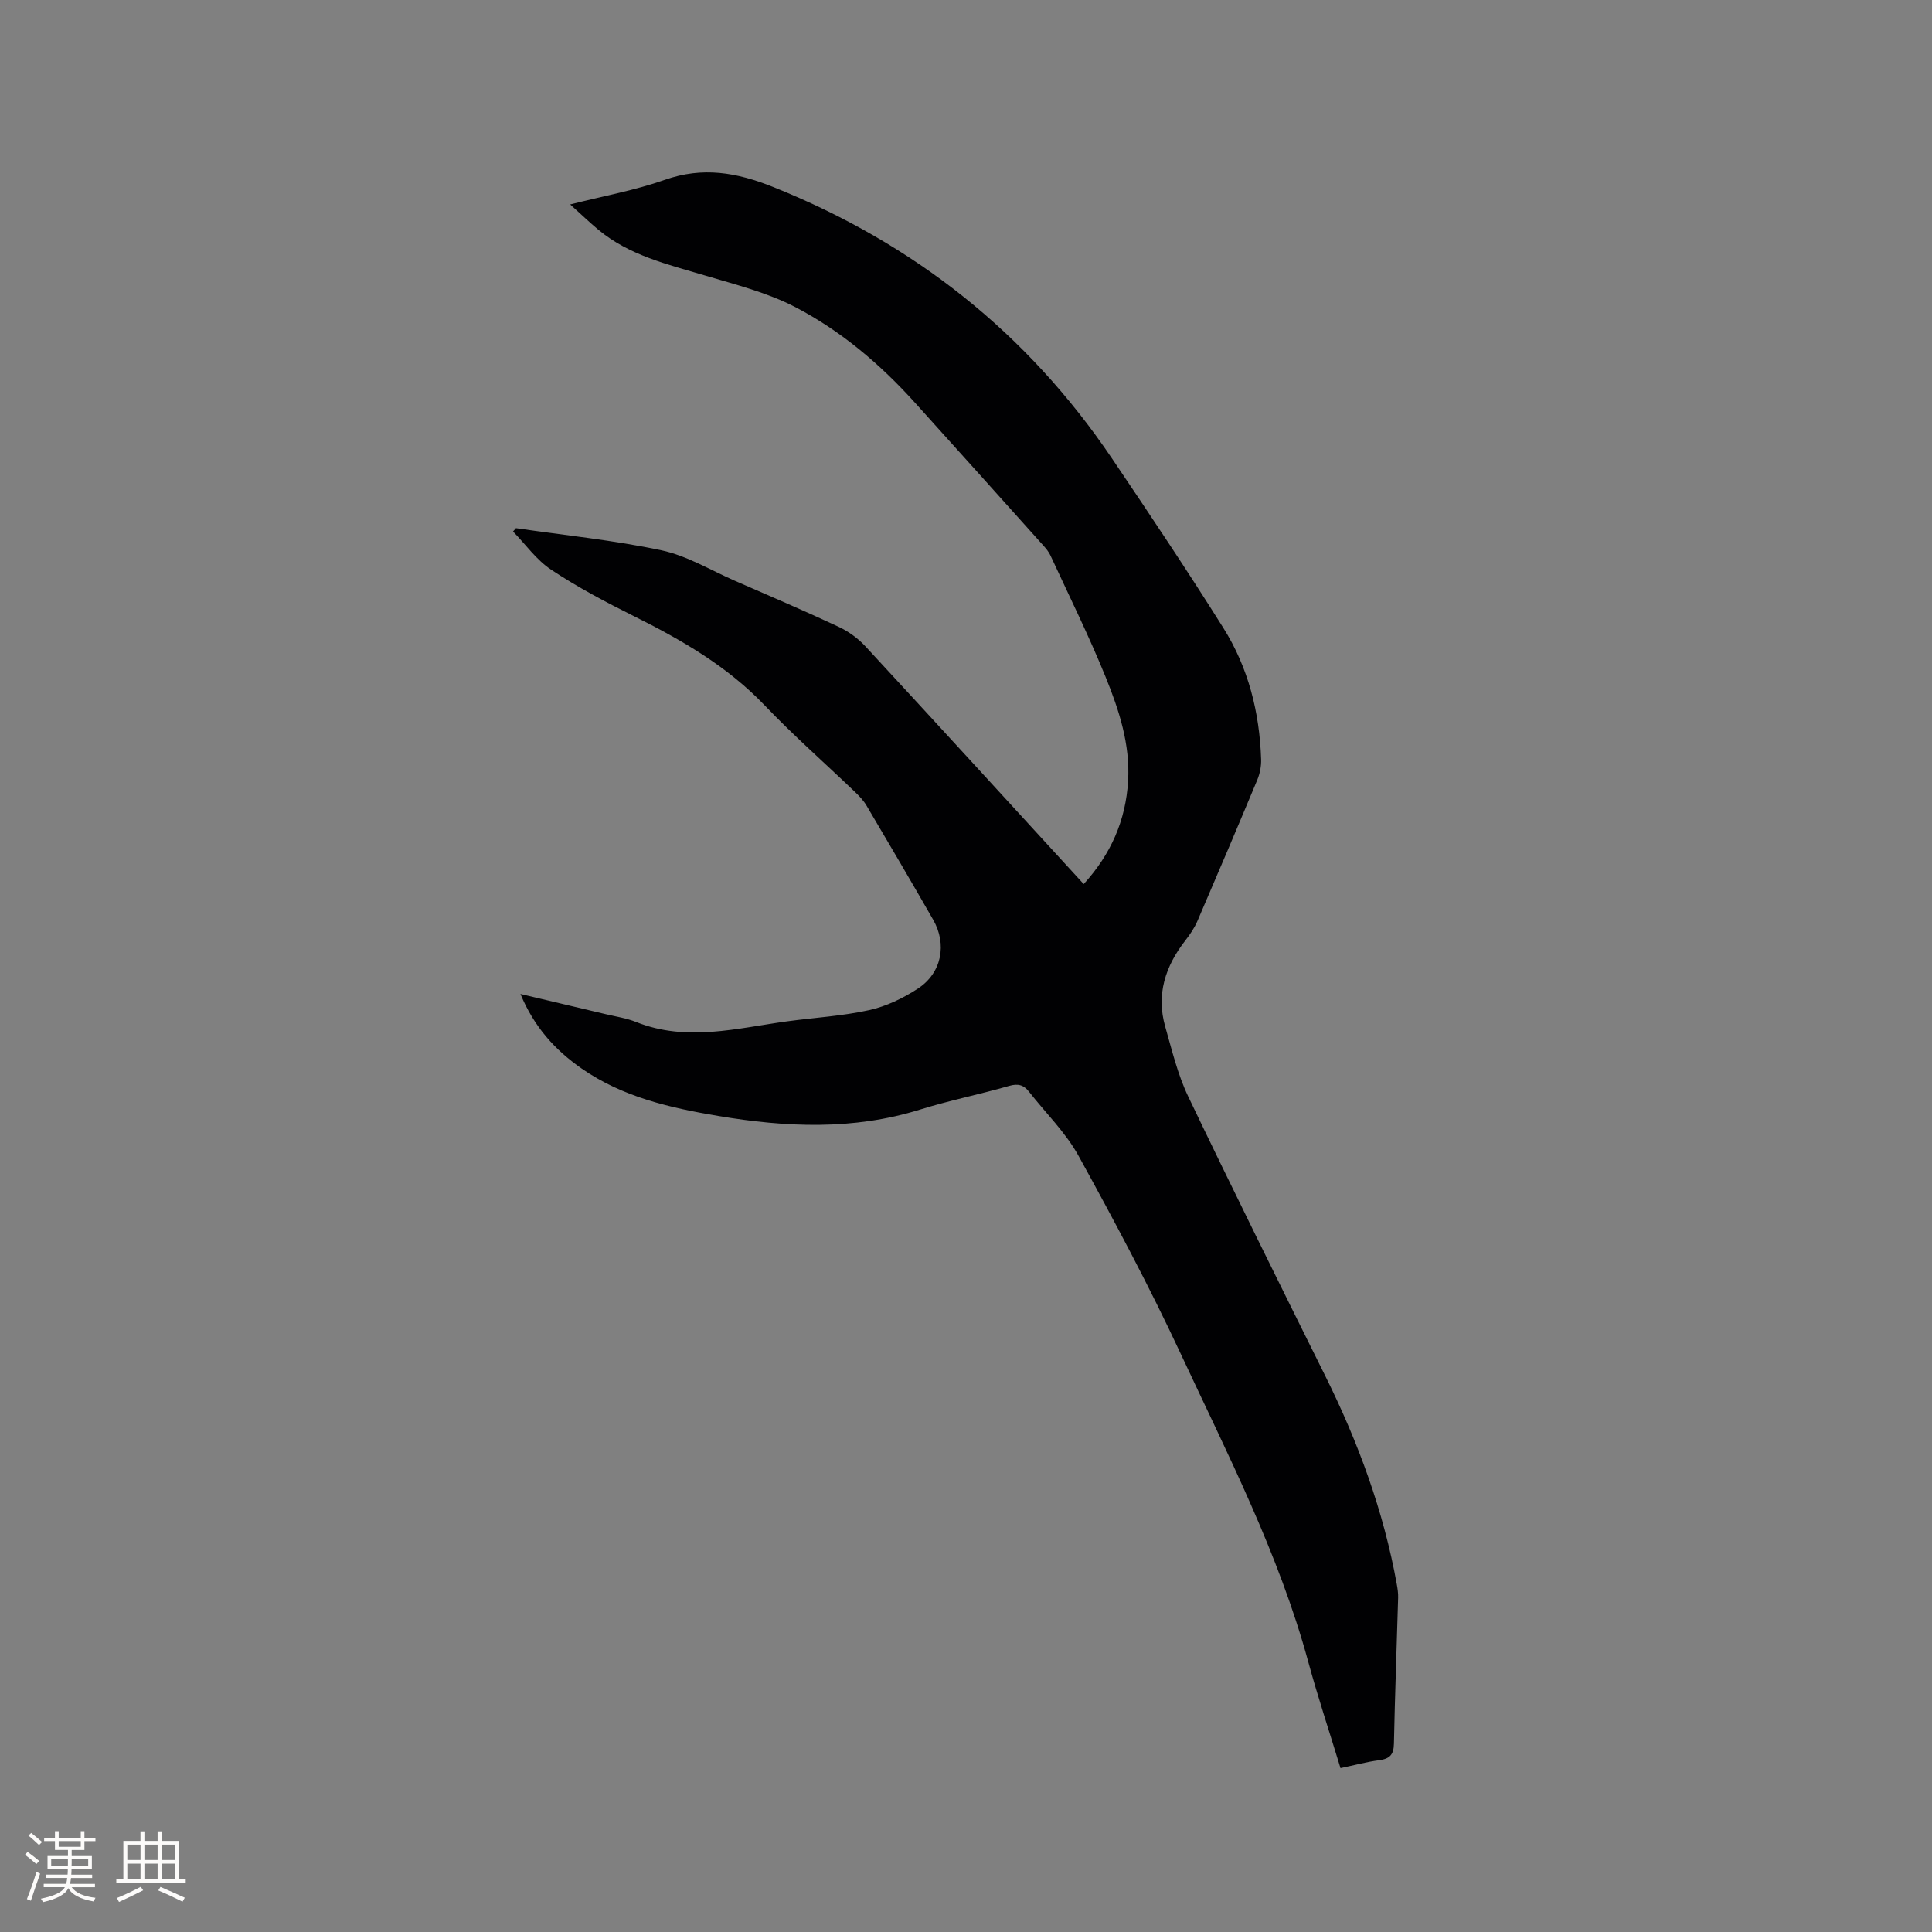 <svg enable-background="new 0 0 400 400" viewBox="0 0 400 400" xmlns="http://www.w3.org/2000/svg"><rect x="0" y="0" width="400" height="400" fill="#808080" stroke="none"/><path d="m277.54 366.07c-2.27-7.44-4.67-14.65-6.67-21.98-6.1-22.43-16.71-42.99-26.45-63.88-6.48-13.9-13.71-27.46-21.11-40.89-2.67-4.85-6.81-8.88-10.27-13.3-1.1-1.41-2.28-1.73-4.13-1.19-6.1 1.76-12.36 3-18.41 4.89-13.85 4.32-27.81 3.68-41.83 1.32-9.96-1.68-19.76-3.91-28.26-9.82-5.5-3.83-9.84-8.62-12.66-15.43 6.11 1.45 11.82 2.79 17.52 4.15 2.16.52 4.41.84 6.45 1.66 10.47 4.17 20.86 1.27 31.28-.15 5.66-.77 11.42-1.09 16.97-2.32 3.52-.78 7.01-2.46 10.05-4.44 4.96-3.23 6.1-9.19 3.17-14.29-4.53-7.9-9.15-15.76-13.78-23.6-.63-1.07-1.54-2.02-2.45-2.89-6.2-5.94-12.67-11.62-18.6-17.83-7.77-8.14-17.22-13.58-27.13-18.52-5.86-2.92-11.68-6-17.12-9.61-3.04-2.01-5.29-5.23-7.89-7.91.2-.23.4-.46.6-.69 10.05 1.47 20.2 2.48 30.11 4.58 5.28 1.12 10.17 4.11 15.21 6.31 7.18 3.13 14.39 6.21 21.48 9.53 2.04.95 4.01 2.38 5.54 4.03 15.04 16.27 29.99 32.63 45.21 49.24 5.6-6.15 8.71-13.14 9.19-21.35.45-7.63-1.89-14.72-4.67-21.57-3.46-8.51-7.55-16.78-11.41-25.13-.35-.75-.91-1.43-1.47-2.05-8.85-9.87-17.7-19.73-26.58-29.57-7.16-7.94-15.29-14.84-24.72-19.76-5.84-3.04-12.44-4.69-18.81-6.59-7.72-2.3-15.6-4.13-22-9.44-1.85-1.54-3.59-3.22-5.85-5.25 6.92-1.76 13.41-2.92 19.54-5.08 7.9-2.78 14.92-1.57 22.55 1.49 29.13 11.68 52.56 30.24 70.1 56.2 7.83 11.59 15.6 23.22 23.04 35.06 5.17 8.22 7.5 17.48 7.82 27.18.05 1.42-.24 2.96-.79 4.28-4.07 9.77-8.21 19.52-12.4 29.24-.62 1.43-1.53 2.78-2.5 4.02-4.14 5.32-6.07 11.19-4.16 17.84 1.39 4.87 2.58 9.91 4.75 14.44 9.28 19.38 18.83 38.64 28.39 57.88 6.82 13.73 12.07 27.98 14.8 43.1.17.93.31 1.89.28 2.83-.28 10.07-.67 20.13-.87 30.2-.04 2.28-.87 3.13-3.05 3.42-2.61.34-5.16 1.04-8.01 1.64z" fill="#010103"/><g fill="#fcfbfa"><path d="m5.17 384 .55-.58c.85.61 1.65 1.24 2.4 1.87l-.59.64c-.83-.73-1.62-1.38-2.36-1.93m1.22 9.53-.82-.34c.71-1.76 1.37-3.64 1.98-5.63.24.13.5.25.76.36-.6 1.67-1.24 3.54-1.92 5.61m-.5-13.5.57-.54c.56.44 1.31 1.06 2.26 1.87l-.64.64c-.68-.66-1.41-1.32-2.19-1.97m3.25.46h2.24v-1.36h.77v1.36h4.57v-1.36h.76v1.36h2.28v.69h-2.28v1.84h-2.64v1.26h4.18v2.64h-4.21c0 .45-.02.86-.05 1.21h4.32v.69h-4.38c-.04.34-.1.75-.19 1.22h5.15v.69h-4.82c.87 1.19 2.51 1.92 4.93 2.19-.17.31-.3.57-.37.76-2.77-.49-4.52-1.41-5.26-2.76-.56 1.26-2.3 2.23-5.24 2.9-.12-.24-.26-.48-.43-.72 2.73-.55 4.38-1.34 4.96-2.38h-4.38v-.69h4.65c.1-.38.17-.79.21-1.22h-4.32v-.69h4.4c.03-.34.05-.75.05-1.21h-4.2v-2.64h4.23v-1.26h-2.69v-1.84h-2.24zm1.46 4.46v1.29h3.45c.01-.4.02-.57.01-.53v-.32-.45h-3.46zm1.55-2.59h4.57v-1.19h-4.57zm6.11 2.59h-3.42v.77c-.01.19-.01.37-.02.53h3.44z"/><path d="m32.63 379.16h.82v1.98h3.54v7.89h1.46v.78h-14.37v-.78h1.46v-7.89h3.54v-1.98h.82v1.98h2.73zm-3.49 11.48.5.73c-1.61.82-3.28 1.63-5 2.41-.13-.27-.28-.55-.44-.82 1.75-.72 3.4-1.49 4.94-2.32m-2.78-5.55h2.73v-3.18h-2.73zm0 3.95h2.73v-3.2h-2.73zm3.54-3.95h2.73v-3.18h-2.73zm0 3.95h2.73v-3.2h-2.73zm7.89 4.68c-1.84-.92-3.51-1.7-5.02-2.32l.45-.73c1.89.8 3.57 1.55 5.04 2.23zm-1.62-11.81h-2.73v3.18h2.73zm-2.73 7.13h2.73v-3.2h-2.73z"/></g></svg>